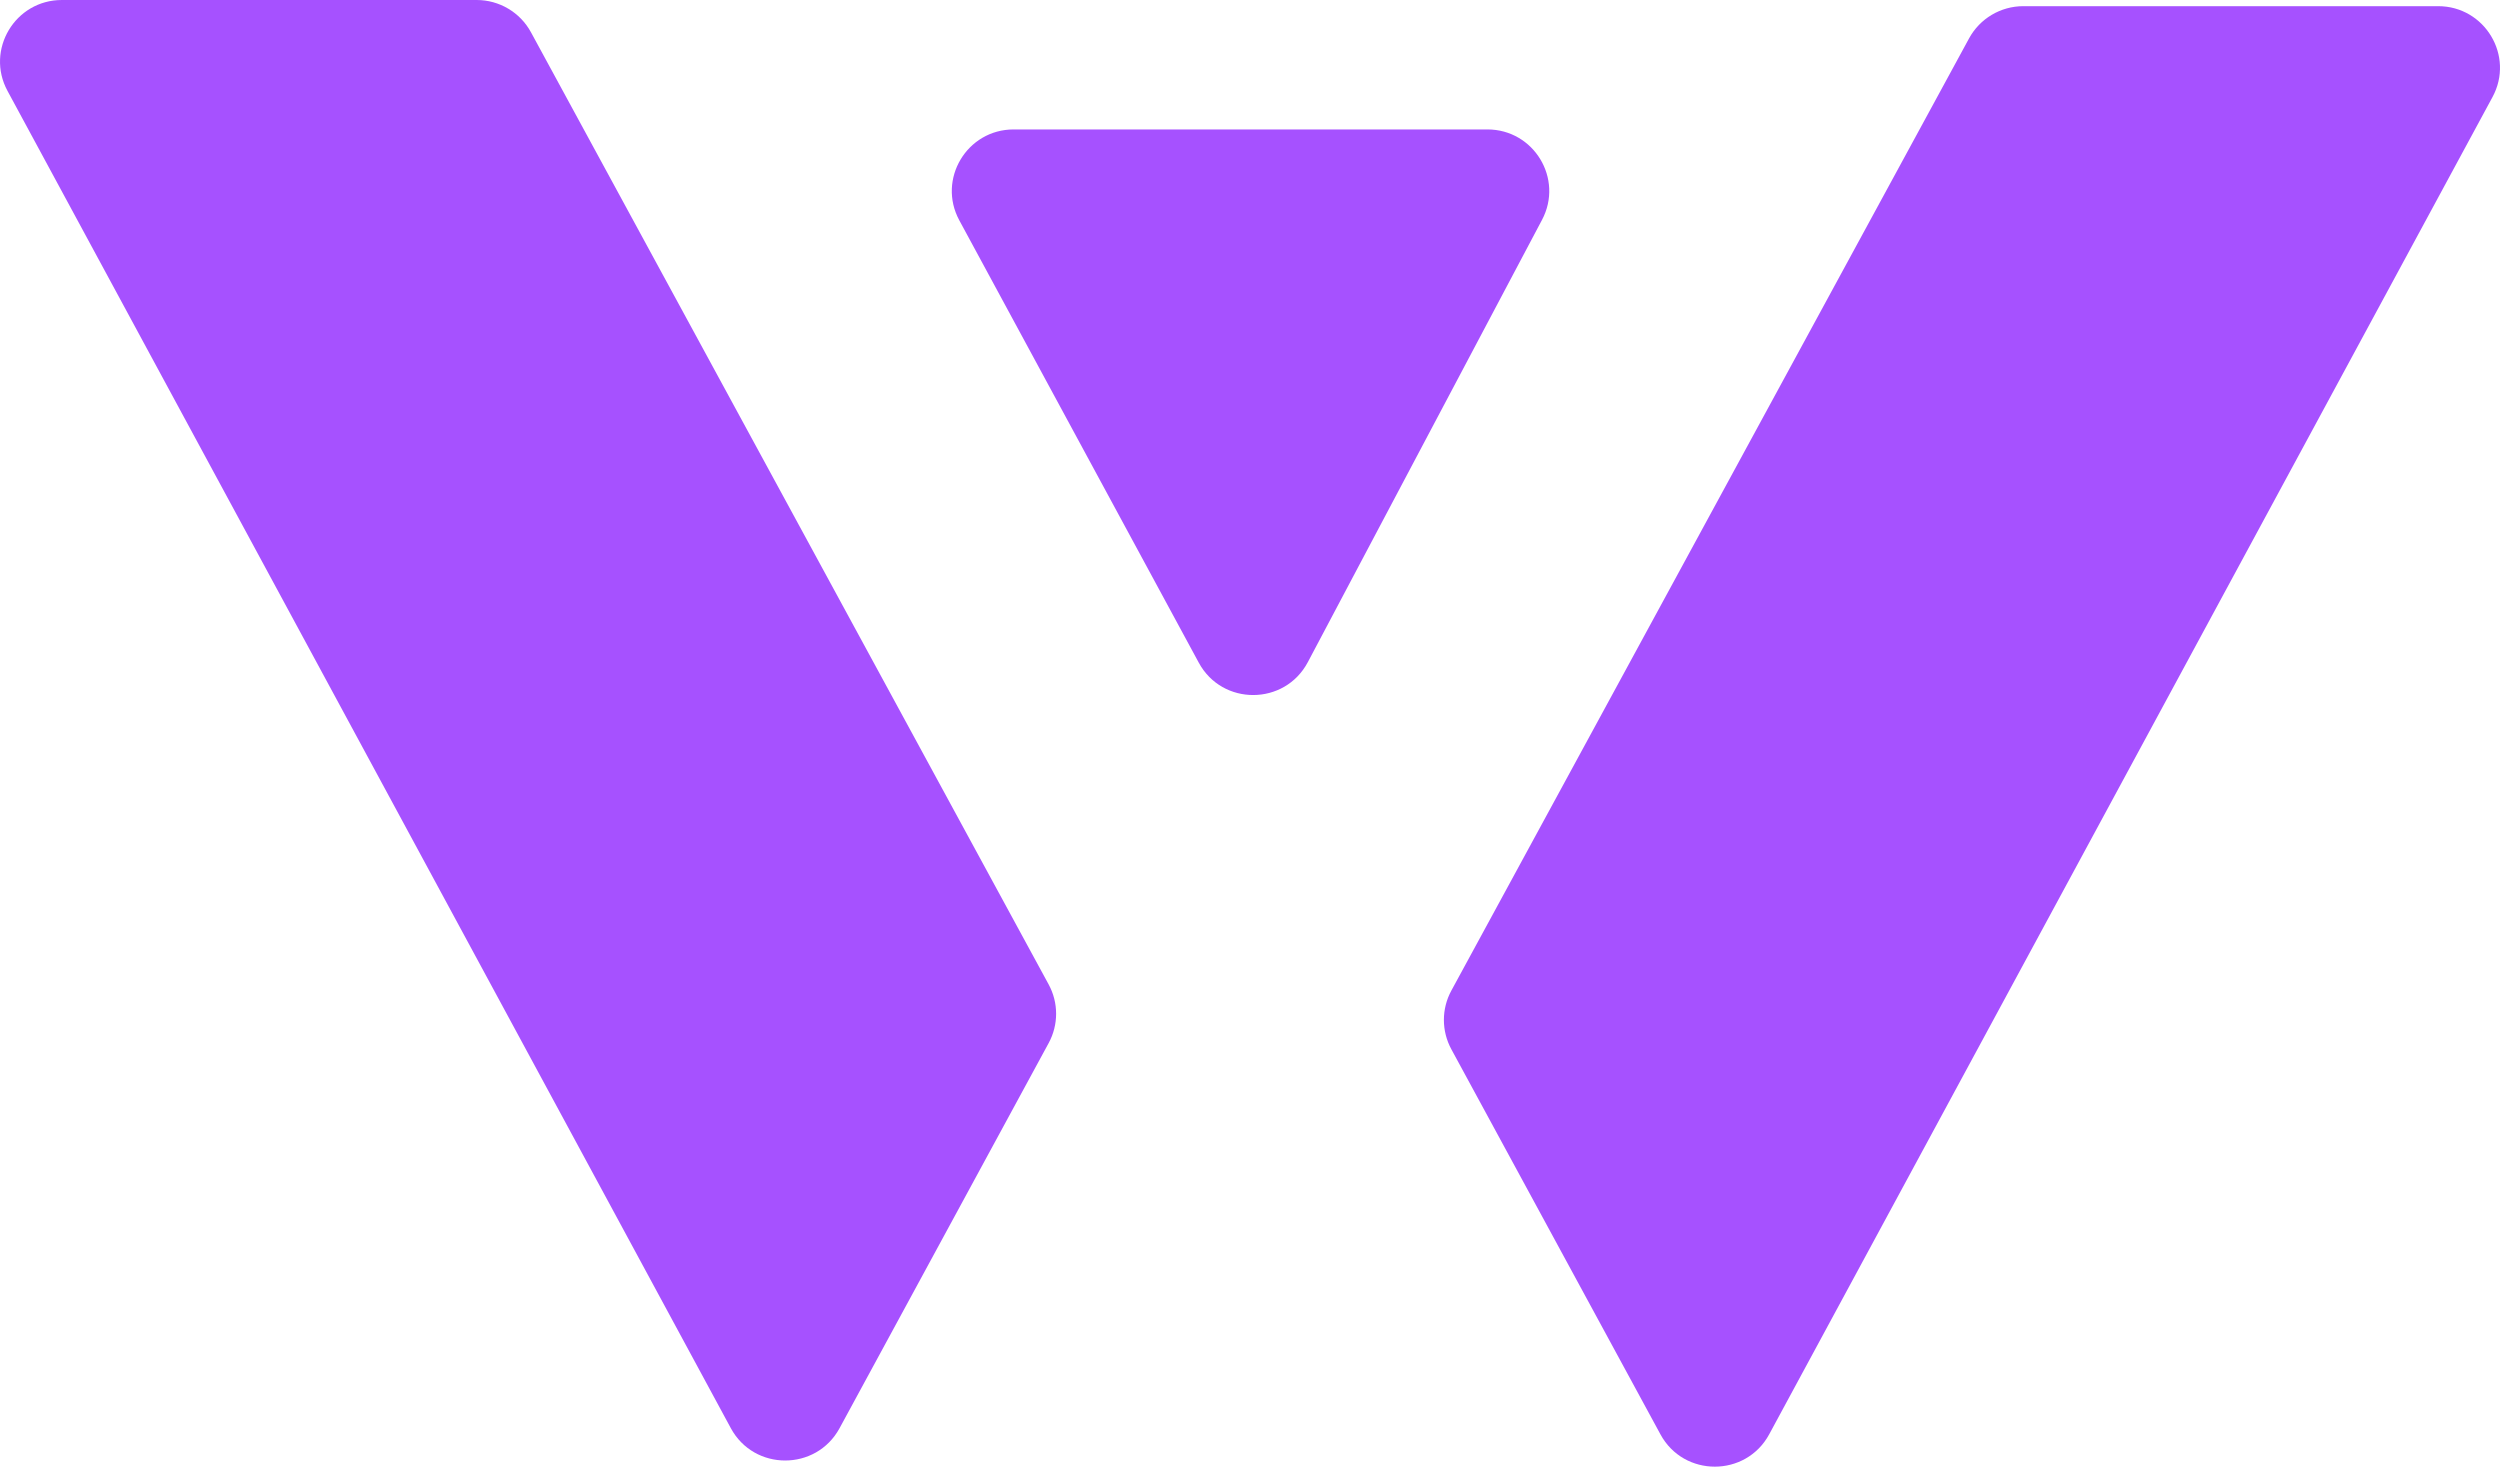 <svg width="75" height="44" viewBox="0 0 75 44" fill="none" xmlns="http://www.w3.org/2000/svg">
<path d="M39.234 19.866L46.261 6.595C46.913 5.364 46.018 3.883 44.621 3.883H30.41C29.007 3.883 28.112 5.378 28.779 6.61L35.963 19.88C36.667 21.181 38.541 21.173 39.234 19.866Z" fill="#A651FF"/>
<path d="M1.857 0H14.299C14.979 0 15.605 0.371 15.929 0.968L31.459 29.532C31.758 30.081 31.758 30.744 31.459 31.294L25.186 42.847C24.484 44.139 22.623 44.138 21.924 42.844L0.225 2.727C-0.441 1.495 0.453 0 1.857 0Z" fill="#A651FF"/>
<path d="M73.143 0.185H60.701C60.021 0.185 59.395 0.556 59.071 1.153L43.541 29.717C43.242 30.266 43.242 30.929 43.541 31.479L49.814 43.032C50.516 44.324 52.377 44.322 53.076 43.029L74.775 2.912C75.442 1.68 74.547 0.185 73.143 0.185Z" fill="#A651FF"/>
</svg>
